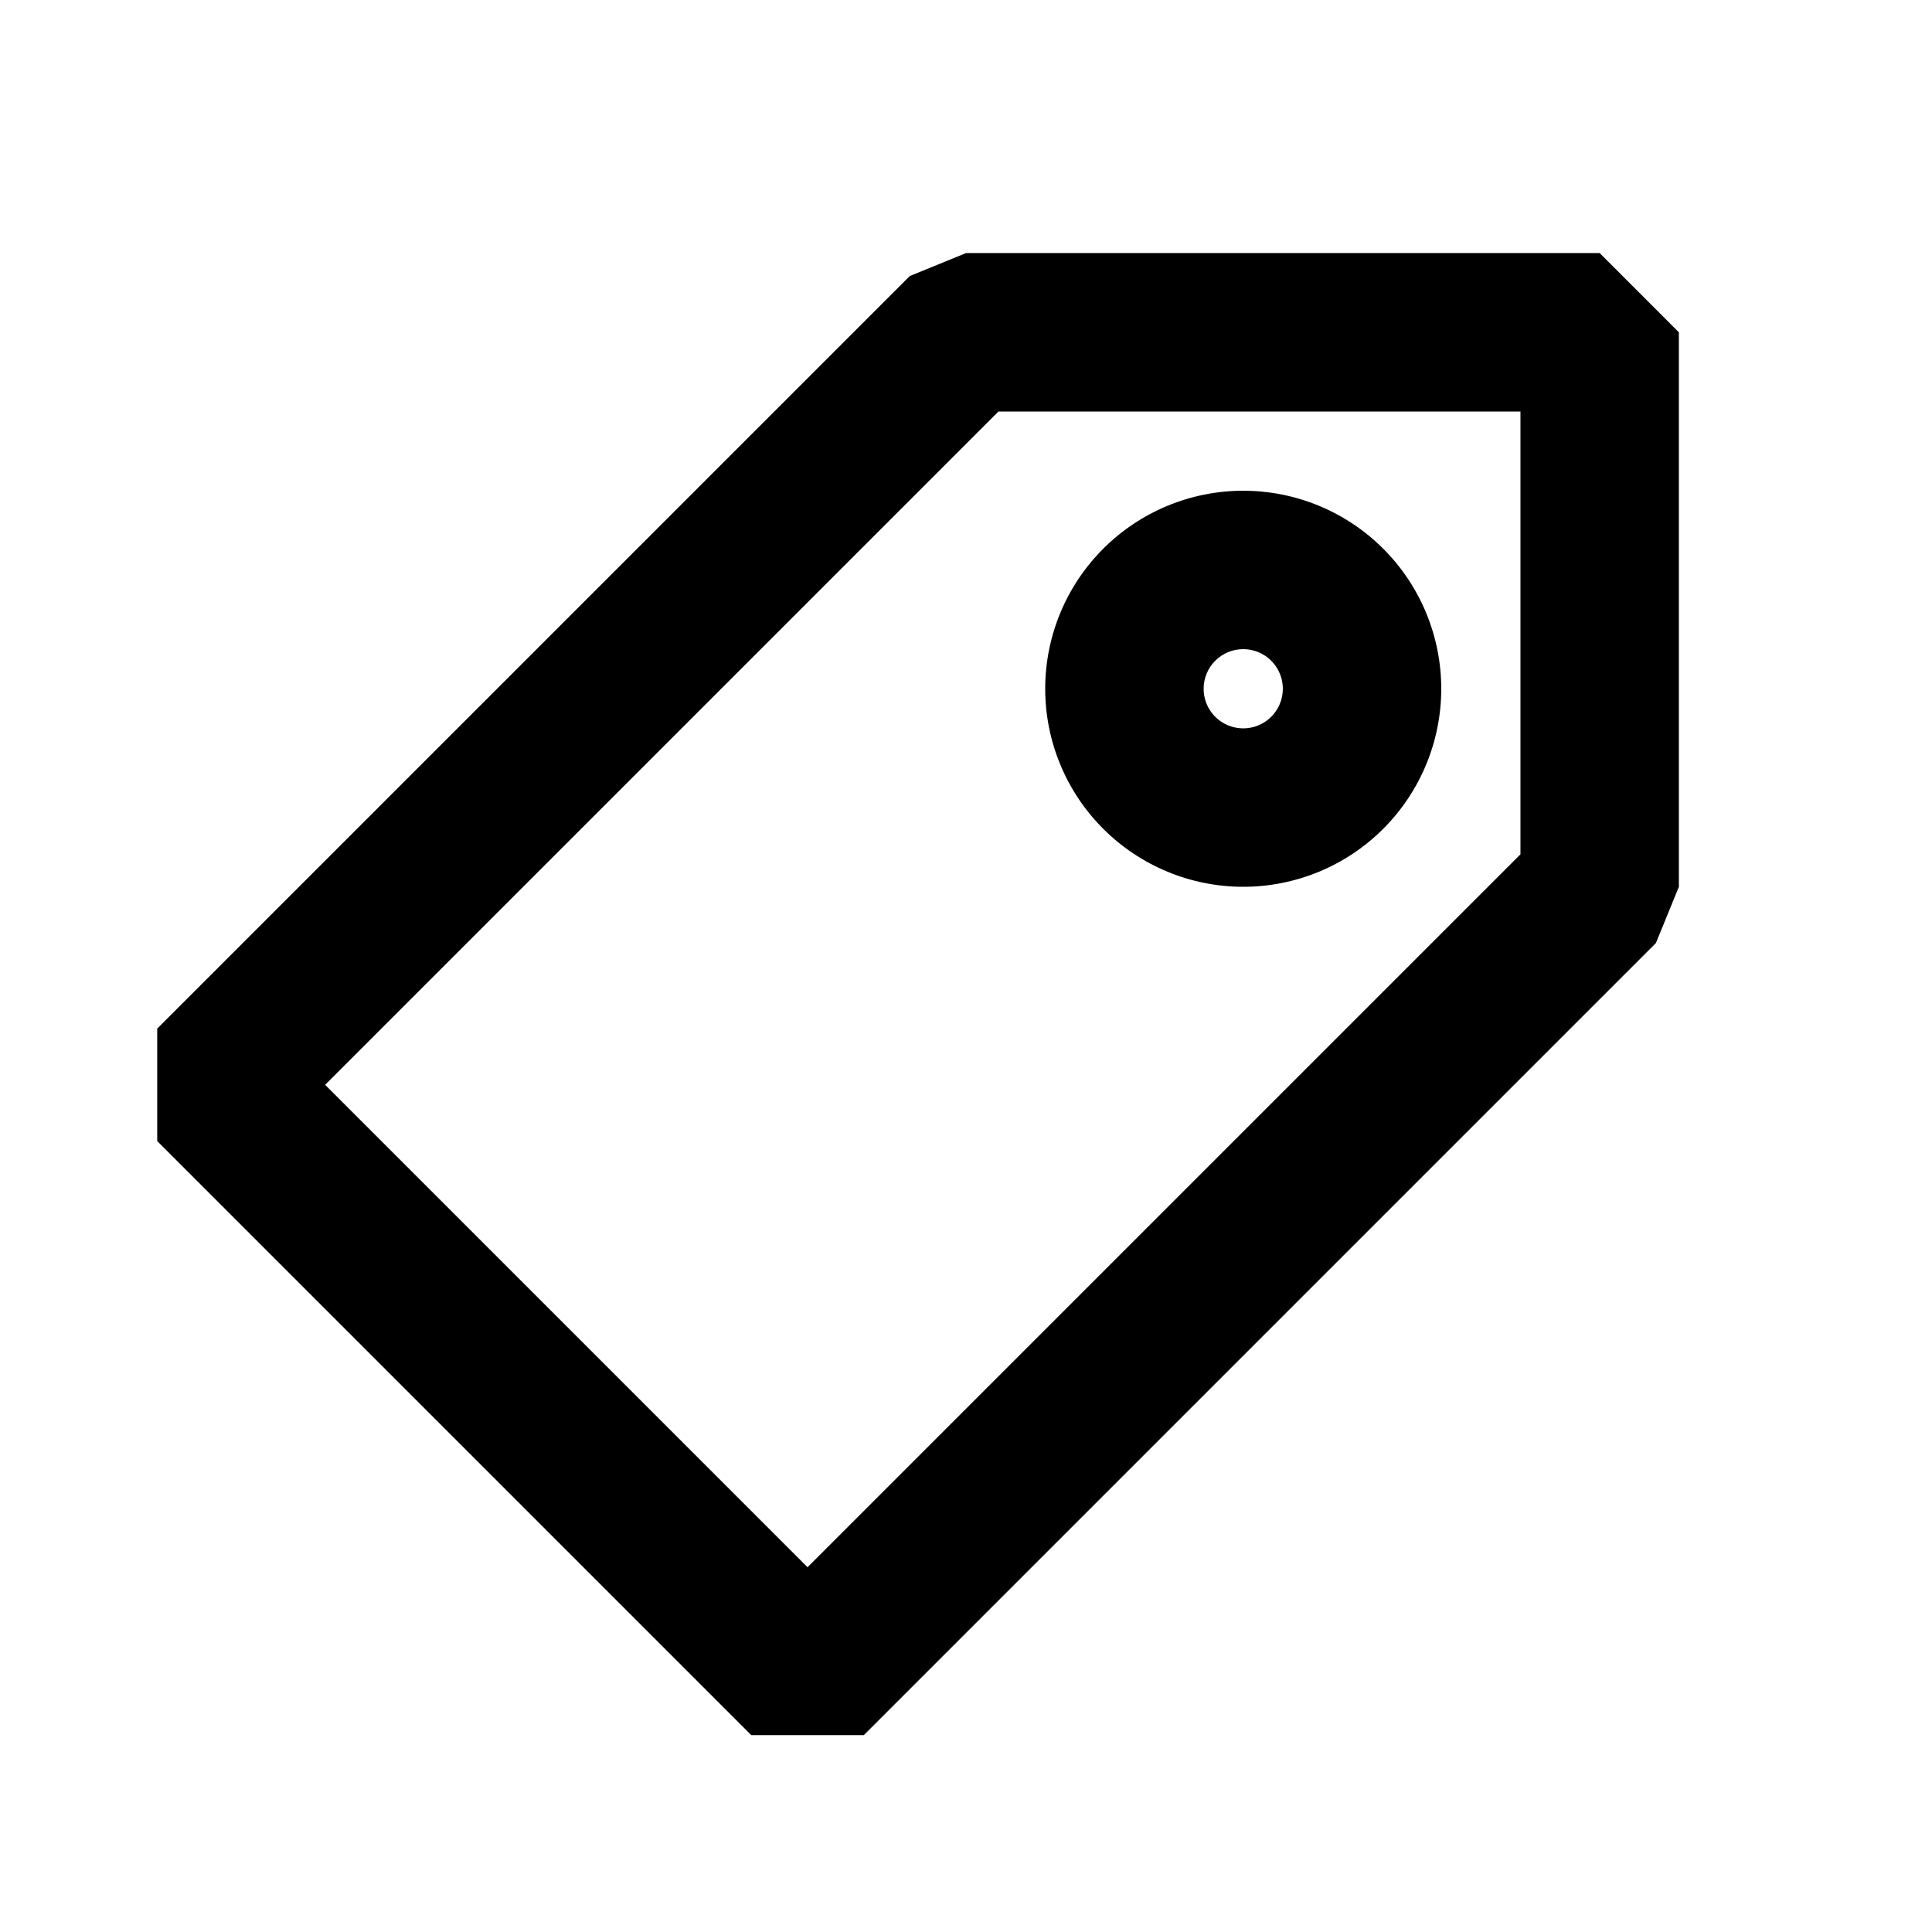 <?xml version="1.0" encoding="UTF-8"?>
<!-- Uploaded to: SVG Repo, www.svgrepo.com, Generator: SVG Repo Mixer Tools -->
<svg fill="#000000" width="800px" height="800px" version="1.1" viewBox="144 144 512 512" xmlns="http://www.w3.org/2000/svg">
 <g>
  <path d="m567.93 211.07h-167.93l-14.906 6.086-199.43 199.43v29.809l157.44 157.44h29.809l209.92-209.92 6.086-14.902v-146.95zm-20.992 159.33-188.93 188.93-127.84-127.84 178.43-178.43h138.34z"/>
  <path d="m473.47 379.01c13.918 0 27.266-5.531 37.105-15.371 9.844-9.844 15.371-23.191 15.371-37.109 0-13.918-5.527-27.27-15.371-37.109-9.84-9.844-23.188-15.371-37.105-15.371-13.922 0-27.27 5.527-37.109 15.371-9.844 9.84-15.371 23.191-15.371 37.109 0 13.918 5.527 27.266 15.371 37.109 9.84 9.84 23.188 15.371 37.109 15.371zm0-62.977c4.242 0 8.07 2.555 9.695 6.477 1.625 3.926 0.727 8.438-2.277 11.441-3 3-7.516 3.898-11.438 2.273s-6.477-5.449-6.477-9.695c0-5.797 4.699-10.496 10.496-10.496z"/>
 </g>
</svg>